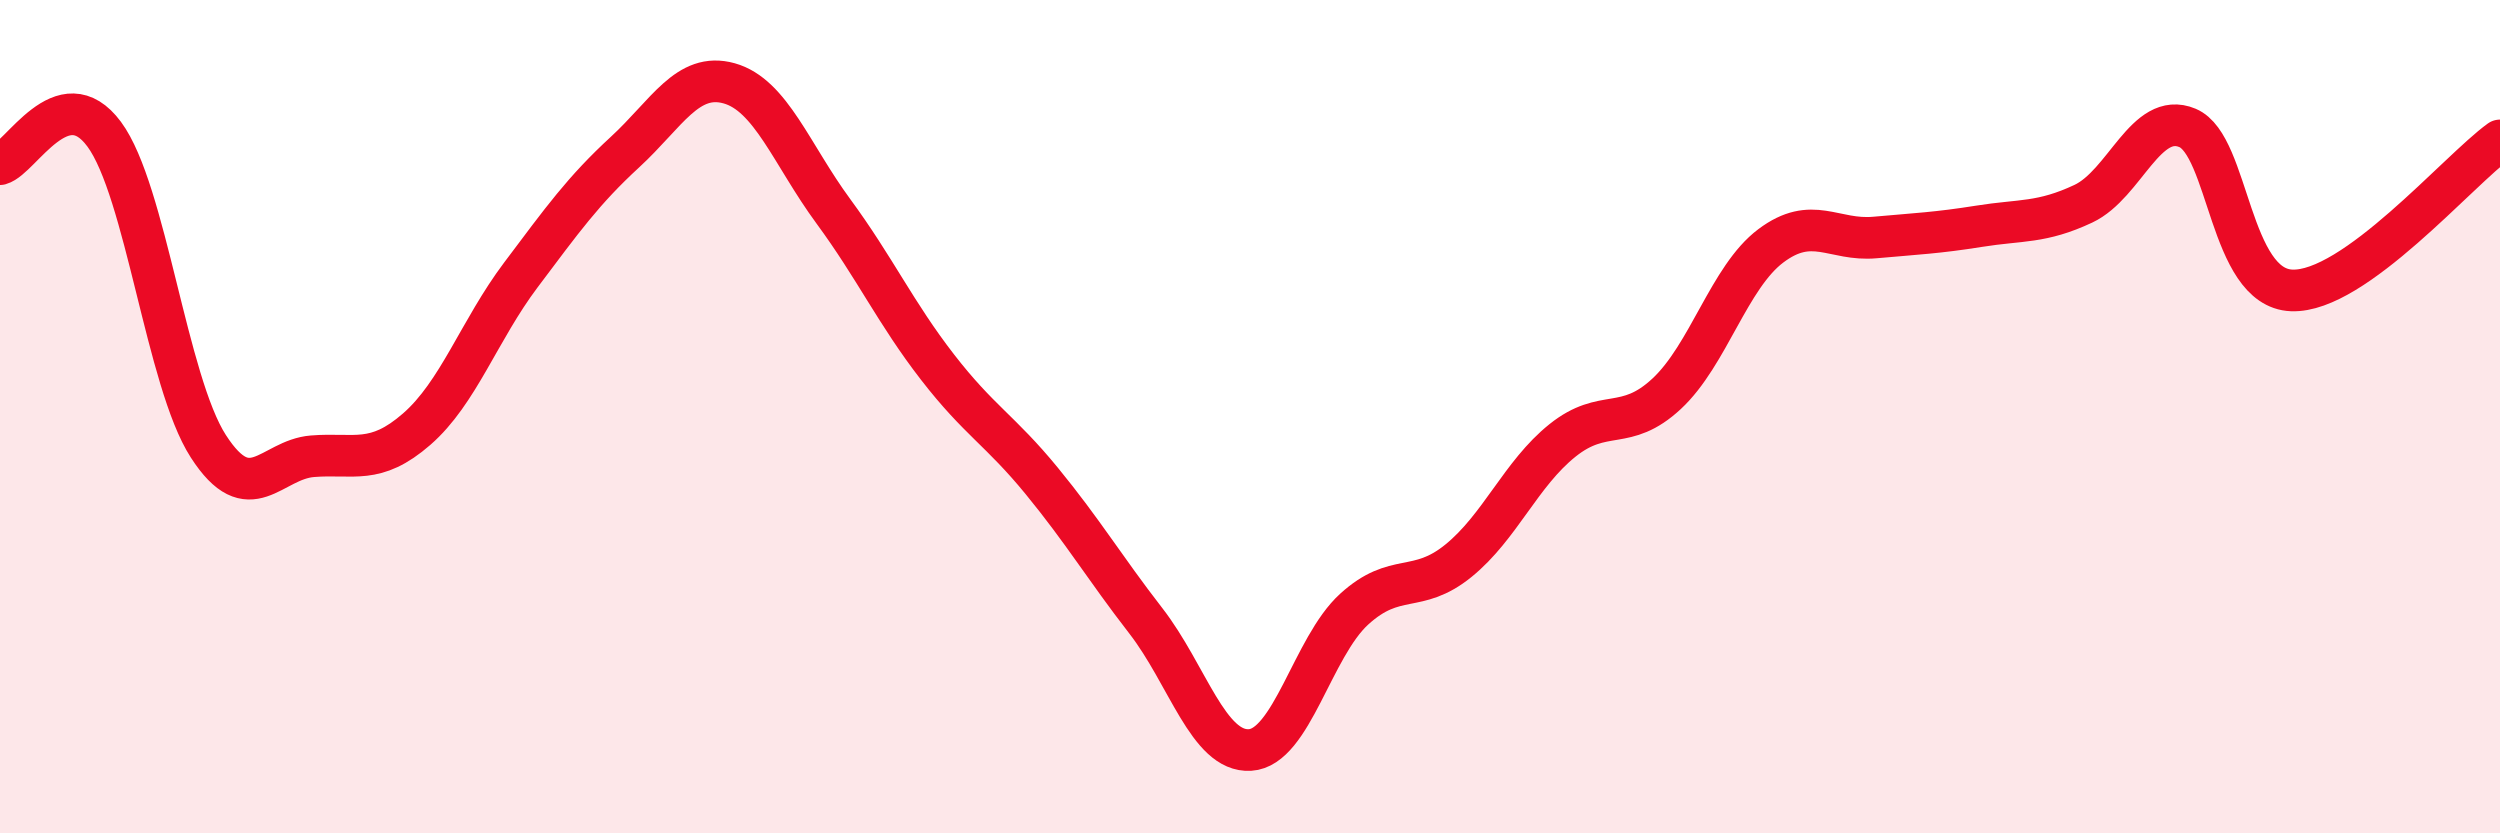 
    <svg width="60" height="20" viewBox="0 0 60 20" xmlns="http://www.w3.org/2000/svg">
      <path
        d="M 0,3.94 C 0.5,3.8 1.5,1.87 2.5,3.22 C 3.5,4.57 4,9.16 5,10.71 C 6,12.26 6.5,11.03 7.5,10.95 C 8.5,10.87 9,11.17 10,10.3 C 11,9.43 11.5,7.93 12.5,6.6 C 13.5,5.27 14,4.57 15,3.65 C 16,2.73 16.5,1.72 17.5,2 C 18.5,2.28 19,3.71 20,5.07 C 21,6.43 21.5,7.52 22.5,8.81 C 23.5,10.1 24,10.32 25,11.54 C 26,12.76 26.5,13.61 27.5,14.9 C 28.5,16.19 29,18.06 30,18 C 31,17.94 31.5,15.53 32.5,14.62 C 33.5,13.71 34,14.27 35,13.46 C 36,12.65 36.5,11.37 37.5,10.57 C 38.5,9.77 39,10.38 40,9.45 C 41,8.52 41.5,6.65 42.5,5.9 C 43.5,5.15 44,5.79 45,5.7 C 46,5.61 46.5,5.59 47.5,5.43 C 48.5,5.27 49,5.36 50,4.89 C 51,4.42 51.5,2.65 52.5,3.07 C 53.5,3.49 53.5,6.91 55,6.97 C 56.5,7.03 59,4.09 60,3.37L60 20L0 20Z"
        fill="#EB0A25"
        opacity="0.1"
        stroke-linecap="round"
        stroke-linejoin="round"
      />
      <path
        d="M 0,3.94 C 0.5,3.8 1.5,1.87 2.5,3.22 C 3.5,4.57 4,9.16 5,10.71 C 6,12.26 6.5,11.03 7.5,10.95 C 8.5,10.87 9,11.17 10,10.3 C 11,9.43 11.5,7.93 12.5,6.6 C 13.5,5.27 14,4.57 15,3.65 C 16,2.73 16.5,1.72 17.5,2 C 18.5,2.28 19,3.71 20,5.07 C 21,6.43 21.5,7.52 22.5,8.81 C 23.5,10.1 24,10.32 25,11.54 C 26,12.76 26.5,13.61 27.5,14.9 C 28.5,16.19 29,18.06 30,18 C 31,17.94 31.5,15.53 32.5,14.62 C 33.5,13.71 34,14.27 35,13.46 C 36,12.65 36.5,11.37 37.5,10.57 C 38.5,9.77 39,10.38 40,9.45 C 41,8.52 41.5,6.65 42.5,5.9 C 43.5,5.15 44,5.79 45,5.7 C 46,5.61 46.5,5.59 47.5,5.43 C 48.5,5.27 49,5.36 50,4.89 C 51,4.42 51.5,2.65 52.5,3.07 C 53.5,3.49 53.5,6.91 55,6.97 C 56.5,7.03 59,4.09 60,3.37"
        stroke="#EB0A25"
        stroke-width="1"
        fill="none"
        stroke-linecap="round"
        stroke-linejoin="round"
      />
    </svg>
  